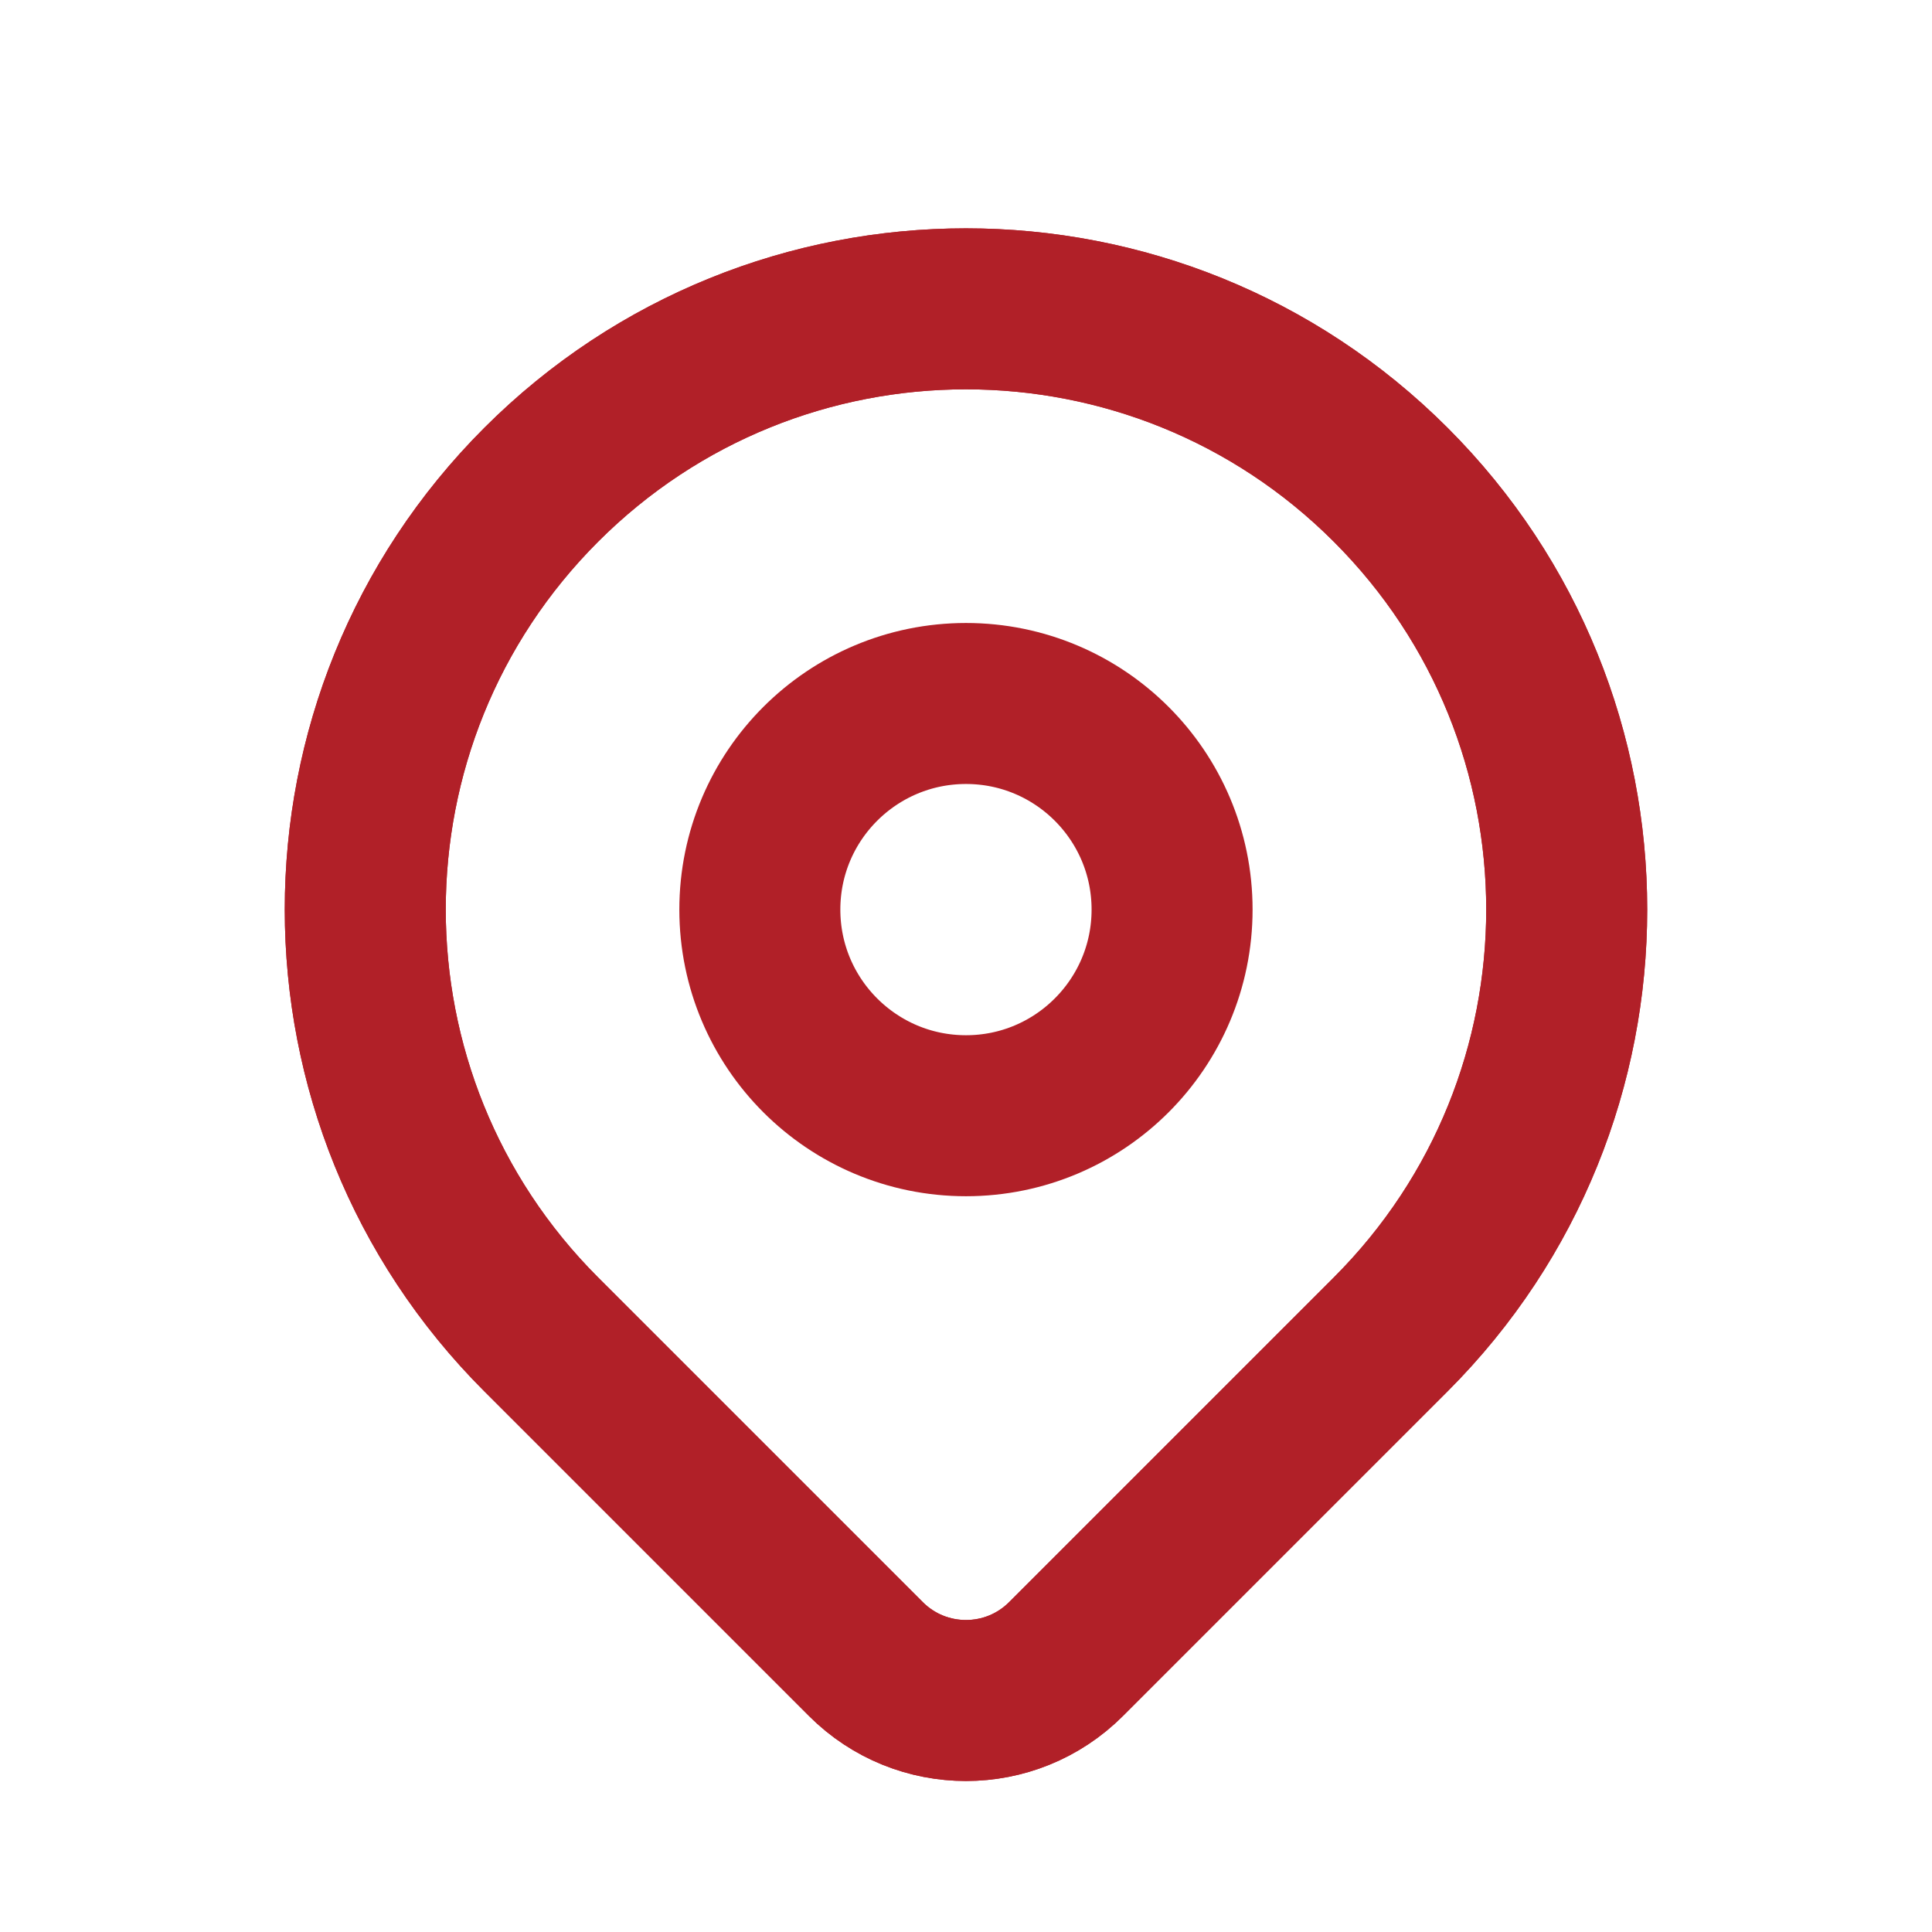 <svg width="24" height="24" viewBox="0 0 24 24" fill="none" xmlns="http://www.w3.org/2000/svg">
<path fill-rule="evenodd" clip-rule="evenodd" d="M17.276 6.022V6.022C20.191 8.936 20.191 13.661 17.276 16.576L13.243 20.609C12.556 21.296 11.443 21.296 10.756 20.609L6.723 16.576C3.809 13.661 3.809 8.936 6.723 6.022V6.022C9.637 3.108 14.362 3.108 17.276 6.022Z" stroke="#B12028" stroke-width="2" stroke-linecap="round" stroke-linejoin="round"/>
<path fill-rule="evenodd" clip-rule="evenodd" d="M17.276 6.022V6.022C20.191 8.936 20.191 13.661 17.276 16.576L13.243 20.609C12.556 21.296 11.443 21.296 10.756 20.609L6.723 16.576C3.809 13.661 3.809 8.936 6.723 6.022V6.022C9.637 3.108 14.362 3.108 17.276 6.022Z" stroke="#B12028" stroke-width="2" stroke-linecap="round" stroke-linejoin="round"/>
<path fill-rule="evenodd" clip-rule="evenodd" d="M12 13.86C13.414 13.86 14.56 12.713 14.56 11.299C14.56 9.885 13.414 8.739 12 8.739C10.586 8.739 9.439 9.885 9.439 11.299C9.439 12.713 10.586 13.86 12 13.86Z" stroke="#B12028" stroke-width="2" stroke-linecap="round" stroke-linejoin="round"/>
</svg>
